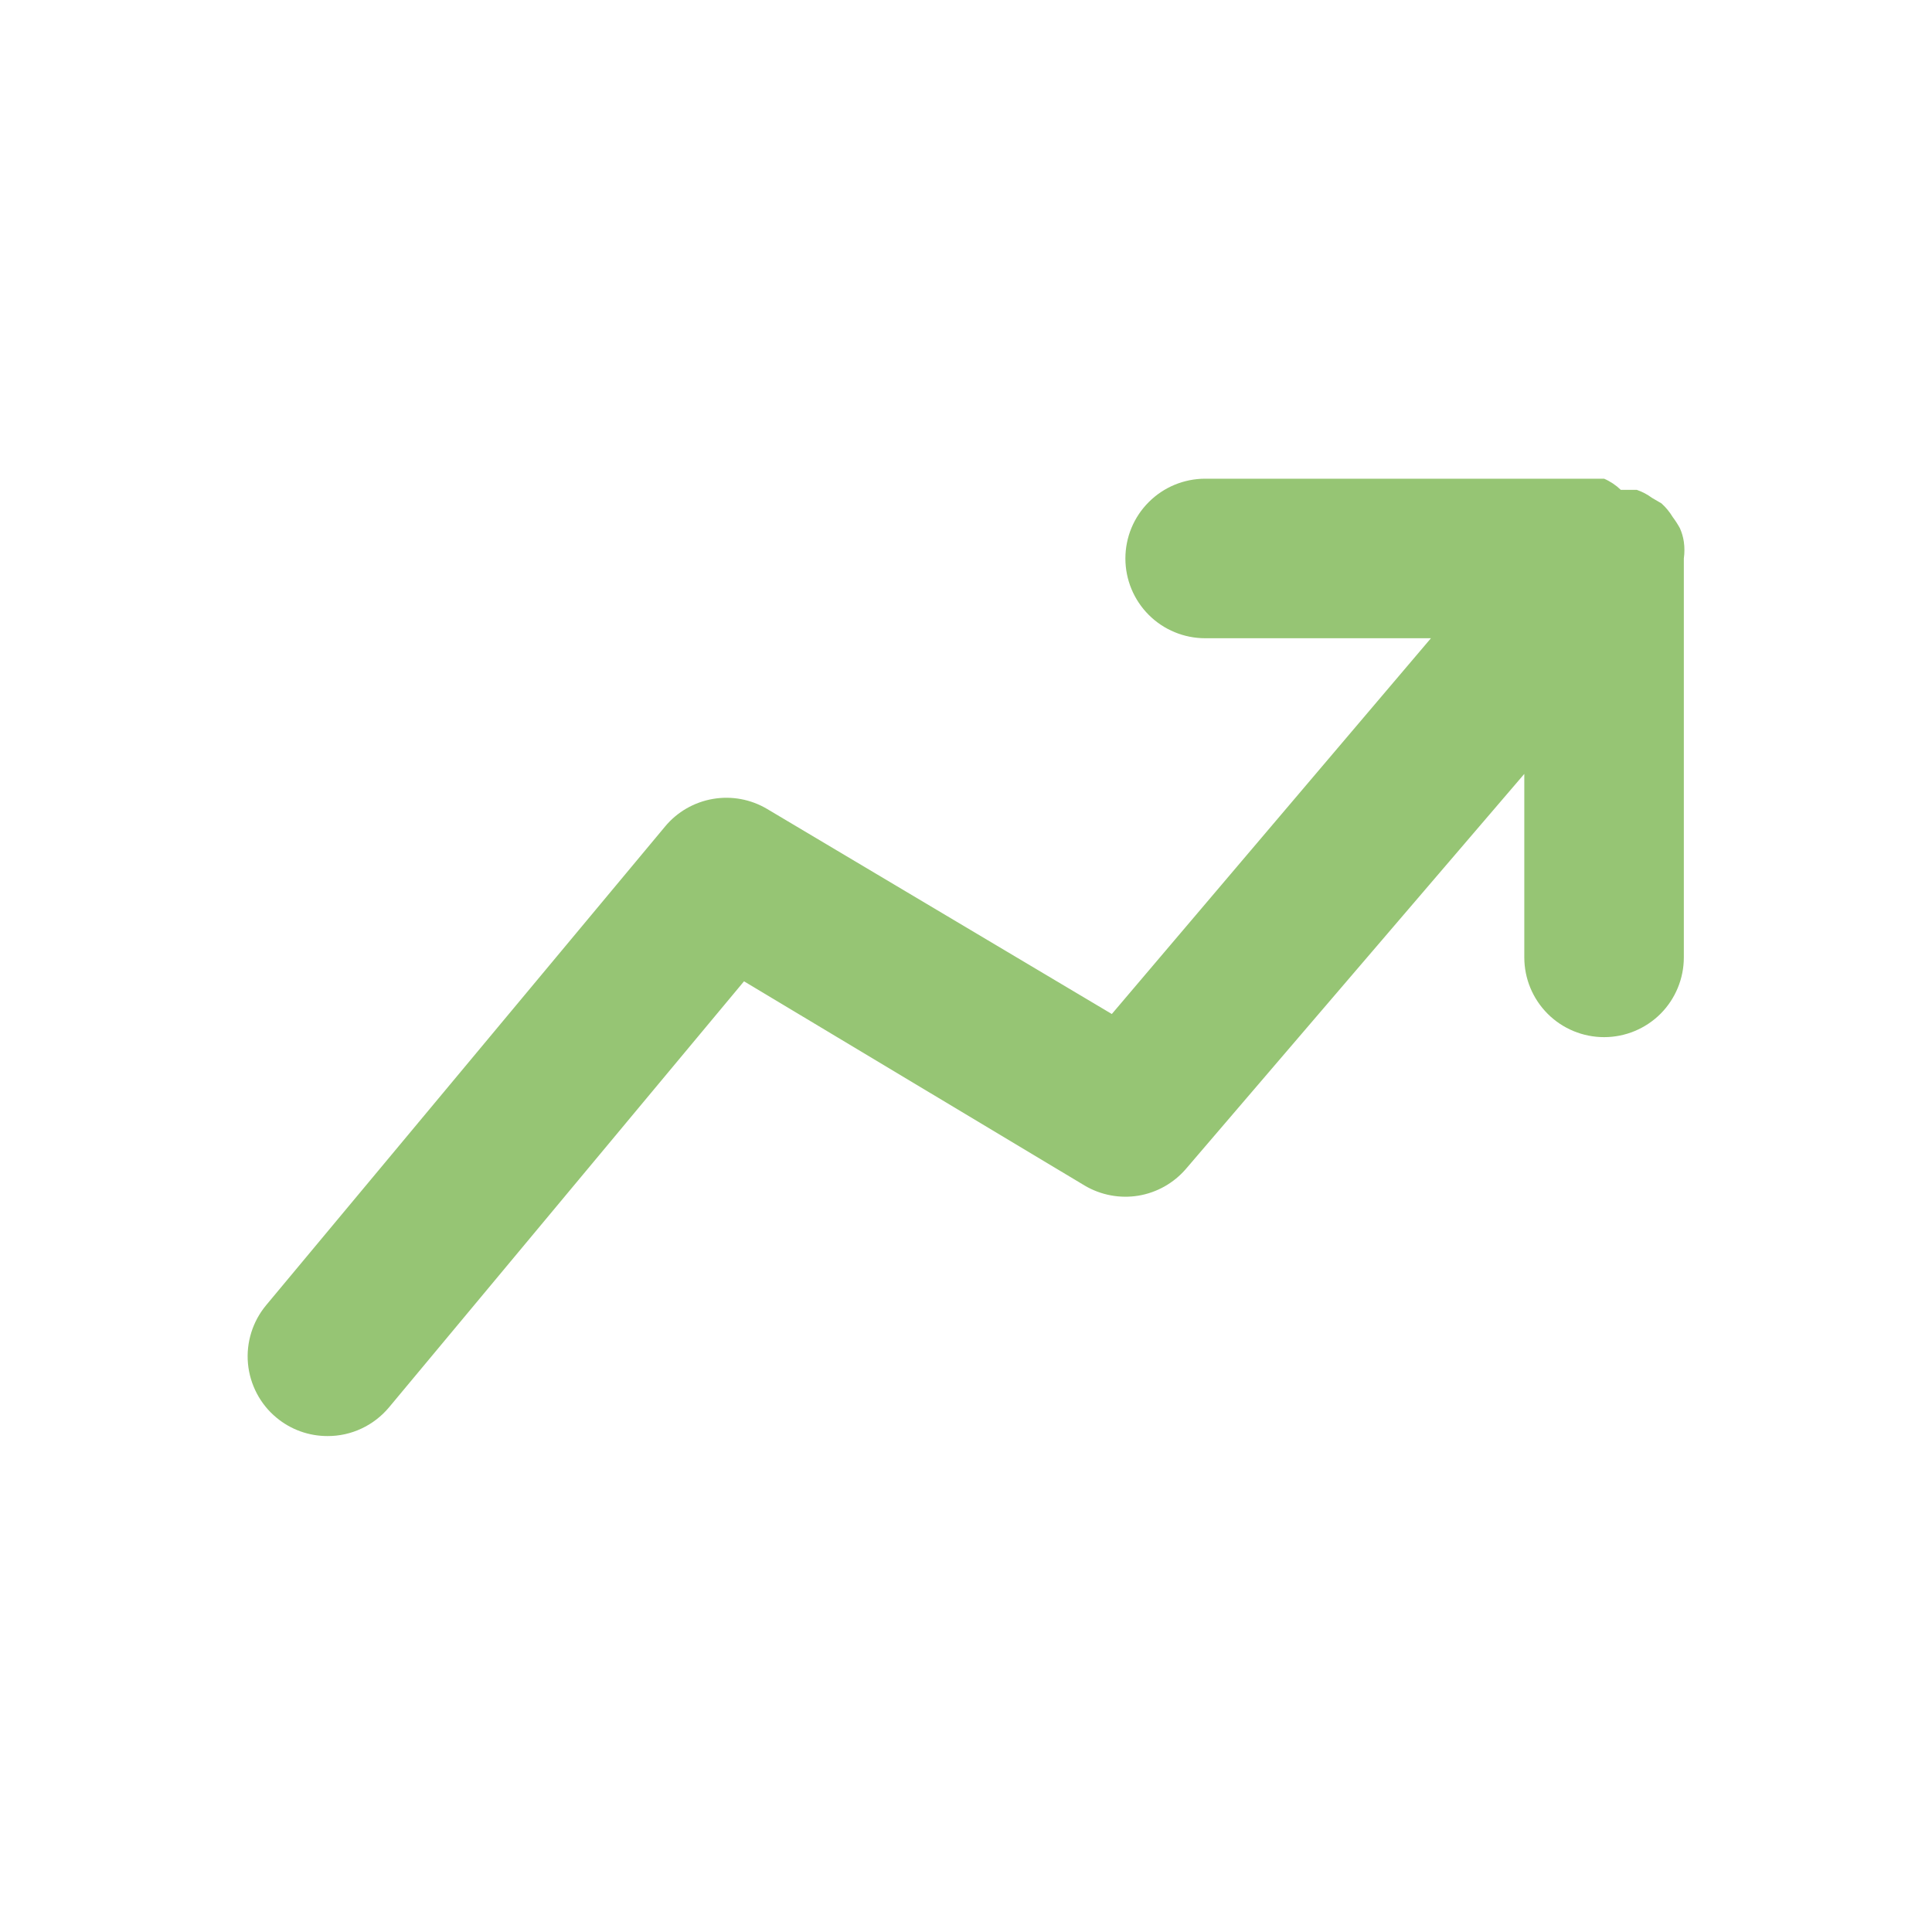 <svg width="40" height="40" viewBox="0 0 40 40" fill="none" xmlns="http://www.w3.org/2000/svg">
<path d="M34.862 11.563C34.878 11.447 34.878 11.331 34.862 11.216C34.848 11.119 34.82 11.024 34.78 10.935C34.736 10.854 34.686 10.777 34.631 10.704C34.568 10.599 34.49 10.505 34.4 10.423L34.202 10.307C34.106 10.236 34 10.18 33.888 10.142H33.557C33.457 10.045 33.339 9.966 33.211 9.911H24.952C24.514 9.911 24.093 10.085 23.784 10.395C23.474 10.704 23.3 11.124 23.3 11.563C23.3 12.001 23.474 12.421 23.784 12.731C24.093 13.04 24.514 13.214 24.952 13.214H29.626L23.019 20.994L15.883 16.749C15.545 16.548 15.147 16.474 14.759 16.541C14.371 16.608 14.02 16.81 13.769 17.113L5.51 27.023C5.371 27.19 5.266 27.383 5.202 27.59C5.137 27.798 5.114 28.016 5.134 28.233C5.154 28.449 5.217 28.659 5.318 28.851C5.419 29.043 5.557 29.214 5.725 29.352C6.022 29.599 6.396 29.733 6.782 29.732C7.025 29.733 7.264 29.68 7.484 29.577C7.704 29.474 7.898 29.324 8.054 29.138L15.404 20.317L22.457 24.546C22.792 24.744 23.186 24.818 23.57 24.755C23.953 24.691 24.302 24.494 24.555 24.199L31.559 16.023V19.822C31.559 20.26 31.733 20.68 32.043 20.99C32.352 21.299 32.773 21.473 33.211 21.473C33.649 21.473 34.069 21.299 34.379 20.99C34.688 20.68 34.862 20.26 34.862 19.822V11.563Z" fill="#96C574"/>
</svg>
